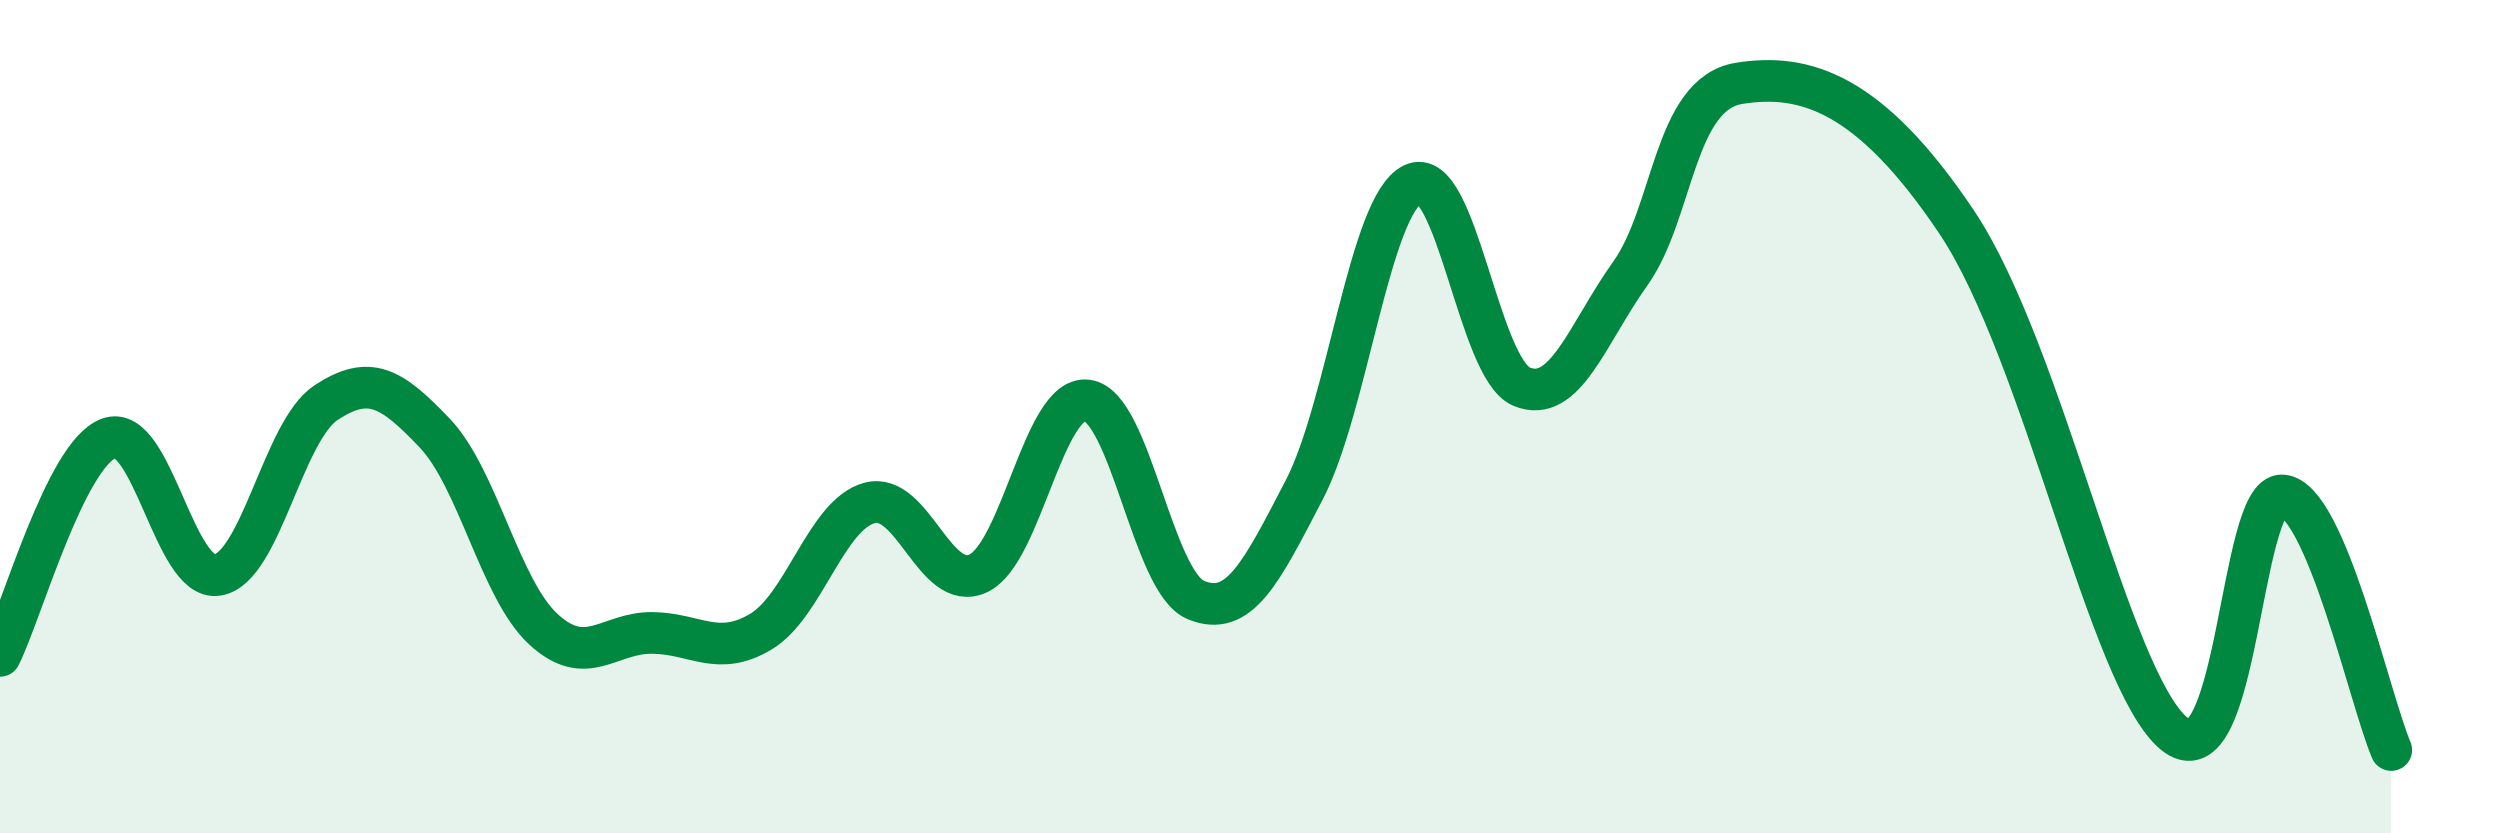 
    <svg width="60" height="20" viewBox="0 0 60 20" xmlns="http://www.w3.org/2000/svg">
      <path
        d="M 0,15.74 C 0.52,14.7 1.57,10.91 2.61,10.52 C 3.65,10.13 4.18,13.97 5.22,13.8 C 6.26,13.63 6.79,10.34 7.83,9.66 C 8.87,8.98 9.39,9.3 10.43,10.39 C 11.47,11.48 12,14.14 13.04,15.1 C 14.08,16.06 14.61,15.18 15.65,15.19 C 16.69,15.2 17.22,15.78 18.26,15.16 C 19.3,14.54 19.83,12.35 20.87,12.07 C 21.91,11.79 22.44,14.25 23.48,13.76 C 24.52,13.27 25.05,9.48 26.09,9.61 C 27.13,9.74 27.66,13.97 28.7,14.4 C 29.74,14.83 30.26,13.76 31.3,11.76 C 32.34,9.76 32.87,4.92 33.91,4.42 C 34.95,3.92 35.48,8.85 36.52,9.28 C 37.56,9.71 38.09,8.02 39.13,6.56 C 40.17,5.1 40.17,2.25 41.74,2 C 43.31,1.75 44.87,2.21 46.96,5.33 C 49.05,8.45 50.61,16.29 52.17,17.6 C 53.73,18.91 53.74,11.81 54.78,11.89 C 55.82,11.97 56.87,16.78 57.39,18L57.39 20L0 20Z"
        fill="#008740"
        opacity="0.1"
        stroke-linecap="round"
        stroke-linejoin="round"
      />
      <path
        d="M 0,15.74 C 0.52,14.7 1.57,10.91 2.61,10.52 C 3.65,10.13 4.18,13.97 5.22,13.8 C 6.26,13.63 6.79,10.34 7.83,9.66 C 8.87,8.98 9.39,9.3 10.43,10.39 C 11.47,11.48 12,14.14 13.04,15.1 C 14.08,16.06 14.61,15.18 15.65,15.19 C 16.69,15.2 17.22,15.78 18.26,15.16 C 19.3,14.54 19.83,12.35 20.87,12.07 C 21.91,11.79 22.44,14.25 23.48,13.76 C 24.52,13.27 25.05,9.48 26.09,9.61 C 27.13,9.74 27.66,13.97 28.7,14.4 C 29.74,14.83 30.26,13.76 31.3,11.76 C 32.34,9.76 32.87,4.92 33.91,4.42 C 34.95,3.92 35.48,8.85 36.52,9.28 C 37.56,9.71 38.09,8.02 39.13,6.56 C 40.17,5.1 40.17,2.25 41.74,2 C 43.31,1.75 44.87,2.21 46.96,5.33 C 49.05,8.45 50.61,16.29 52.17,17.6 C 53.73,18.91 53.74,11.81 54.78,11.89 C 55.82,11.97 56.87,16.78 57.39,18"
        stroke="#008740"
        stroke-width="1"
        fill="none"
        stroke-linecap="round"
        stroke-linejoin="round"
      />
    </svg>
  